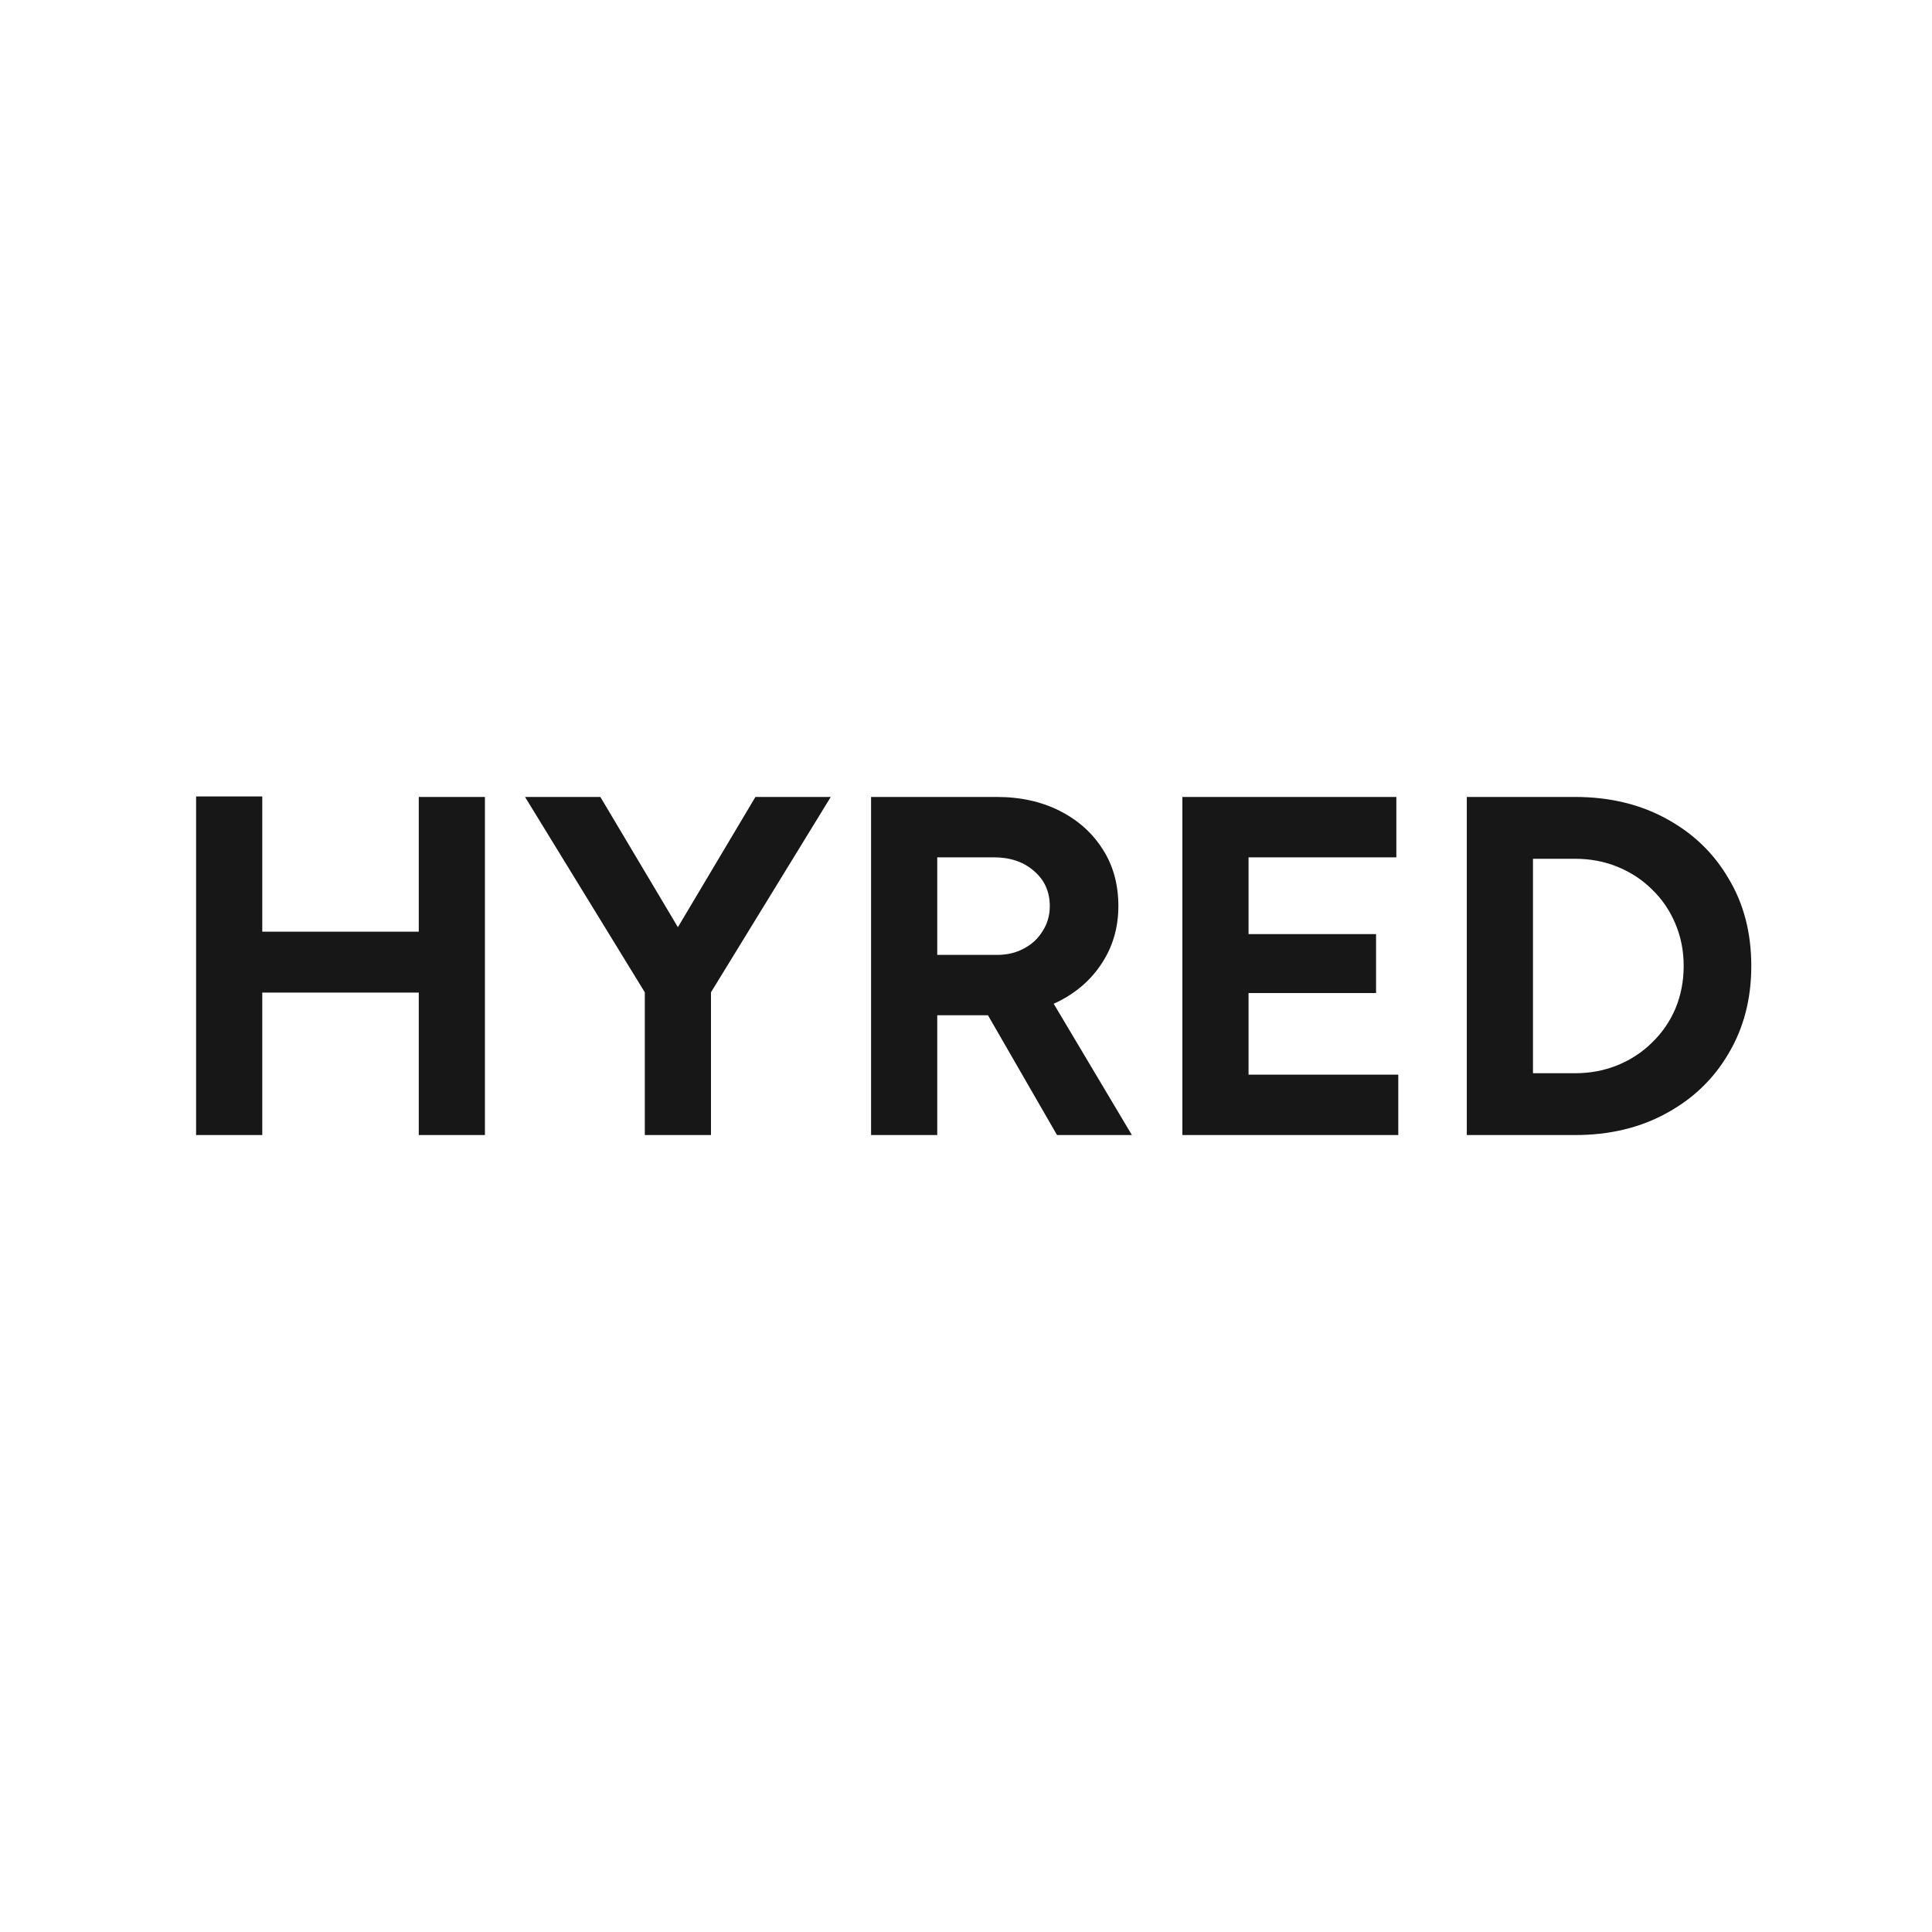 <svg width="400" height="400" viewBox="0 0 400 400" fill="none" xmlns="http://www.w3.org/2000/svg">
<rect width="400" height="400" fill="white"/>
<path d="M86.7 235V165H100.4V235H86.7ZM40.6 235V164.9H54.3V235H40.6ZM50.8 205.5V192.9H93.2V205.5H50.8ZM146.8 206.1L133.9 202.8L156.4 165H172L146.8 206.1ZM133.5 235V201.4H147.2V235H133.5ZM133.9 206.1L108.7 165H124.3L146.8 202.8L133.9 206.1ZM180.346 235V165H206.346C211.279 165 215.646 165.967 219.446 167.9C223.246 169.833 226.213 172.5 228.346 175.9C230.479 179.233 231.546 183.133 231.546 187.6C231.546 192 230.413 195.933 228.146 199.4C225.946 202.8 222.913 205.467 219.046 207.4C215.179 209.267 210.779 210.2 205.846 210.2H194.046V235H180.346ZM218.846 235L202.646 206.9L213.146 199.4L234.346 235H218.846ZM194.046 197.7H206.446C208.513 197.7 210.346 197.267 211.946 196.4C213.613 195.533 214.913 194.333 215.846 192.8C216.846 191.267 217.346 189.533 217.346 187.6C217.346 184.6 216.246 182.167 214.046 180.3C211.913 178.433 209.146 177.5 205.746 177.5H194.046V197.7ZM244.799 235V165H289.099V177.5H258.499V193.4H284.899V205.6H258.499V222.5H289.499V235H244.799ZM303.686 235V165H326.086C333.219 165 339.519 166.5 344.986 169.5C350.519 172.5 354.819 176.633 357.886 181.9C361.019 187.1 362.586 193.133 362.586 200C362.586 206.8 361.019 212.833 357.886 218.1C354.819 223.367 350.519 227.5 344.986 230.5C339.519 233.5 333.219 235 326.086 235H303.686ZM317.386 222.2H326.086C329.286 222.2 332.253 221.633 334.986 220.5C337.719 219.367 340.086 217.8 342.086 215.8C344.153 213.8 345.753 211.467 346.886 208.8C348.019 206.067 348.586 203.133 348.586 200C348.586 196.867 348.019 193.967 346.886 191.3C345.753 188.567 344.153 186.2 342.086 184.2C340.086 182.2 337.719 180.633 334.986 179.5C332.253 178.367 329.286 177.8 326.086 177.8H317.386V222.2Z" fill="#171717"/>
</svg>
